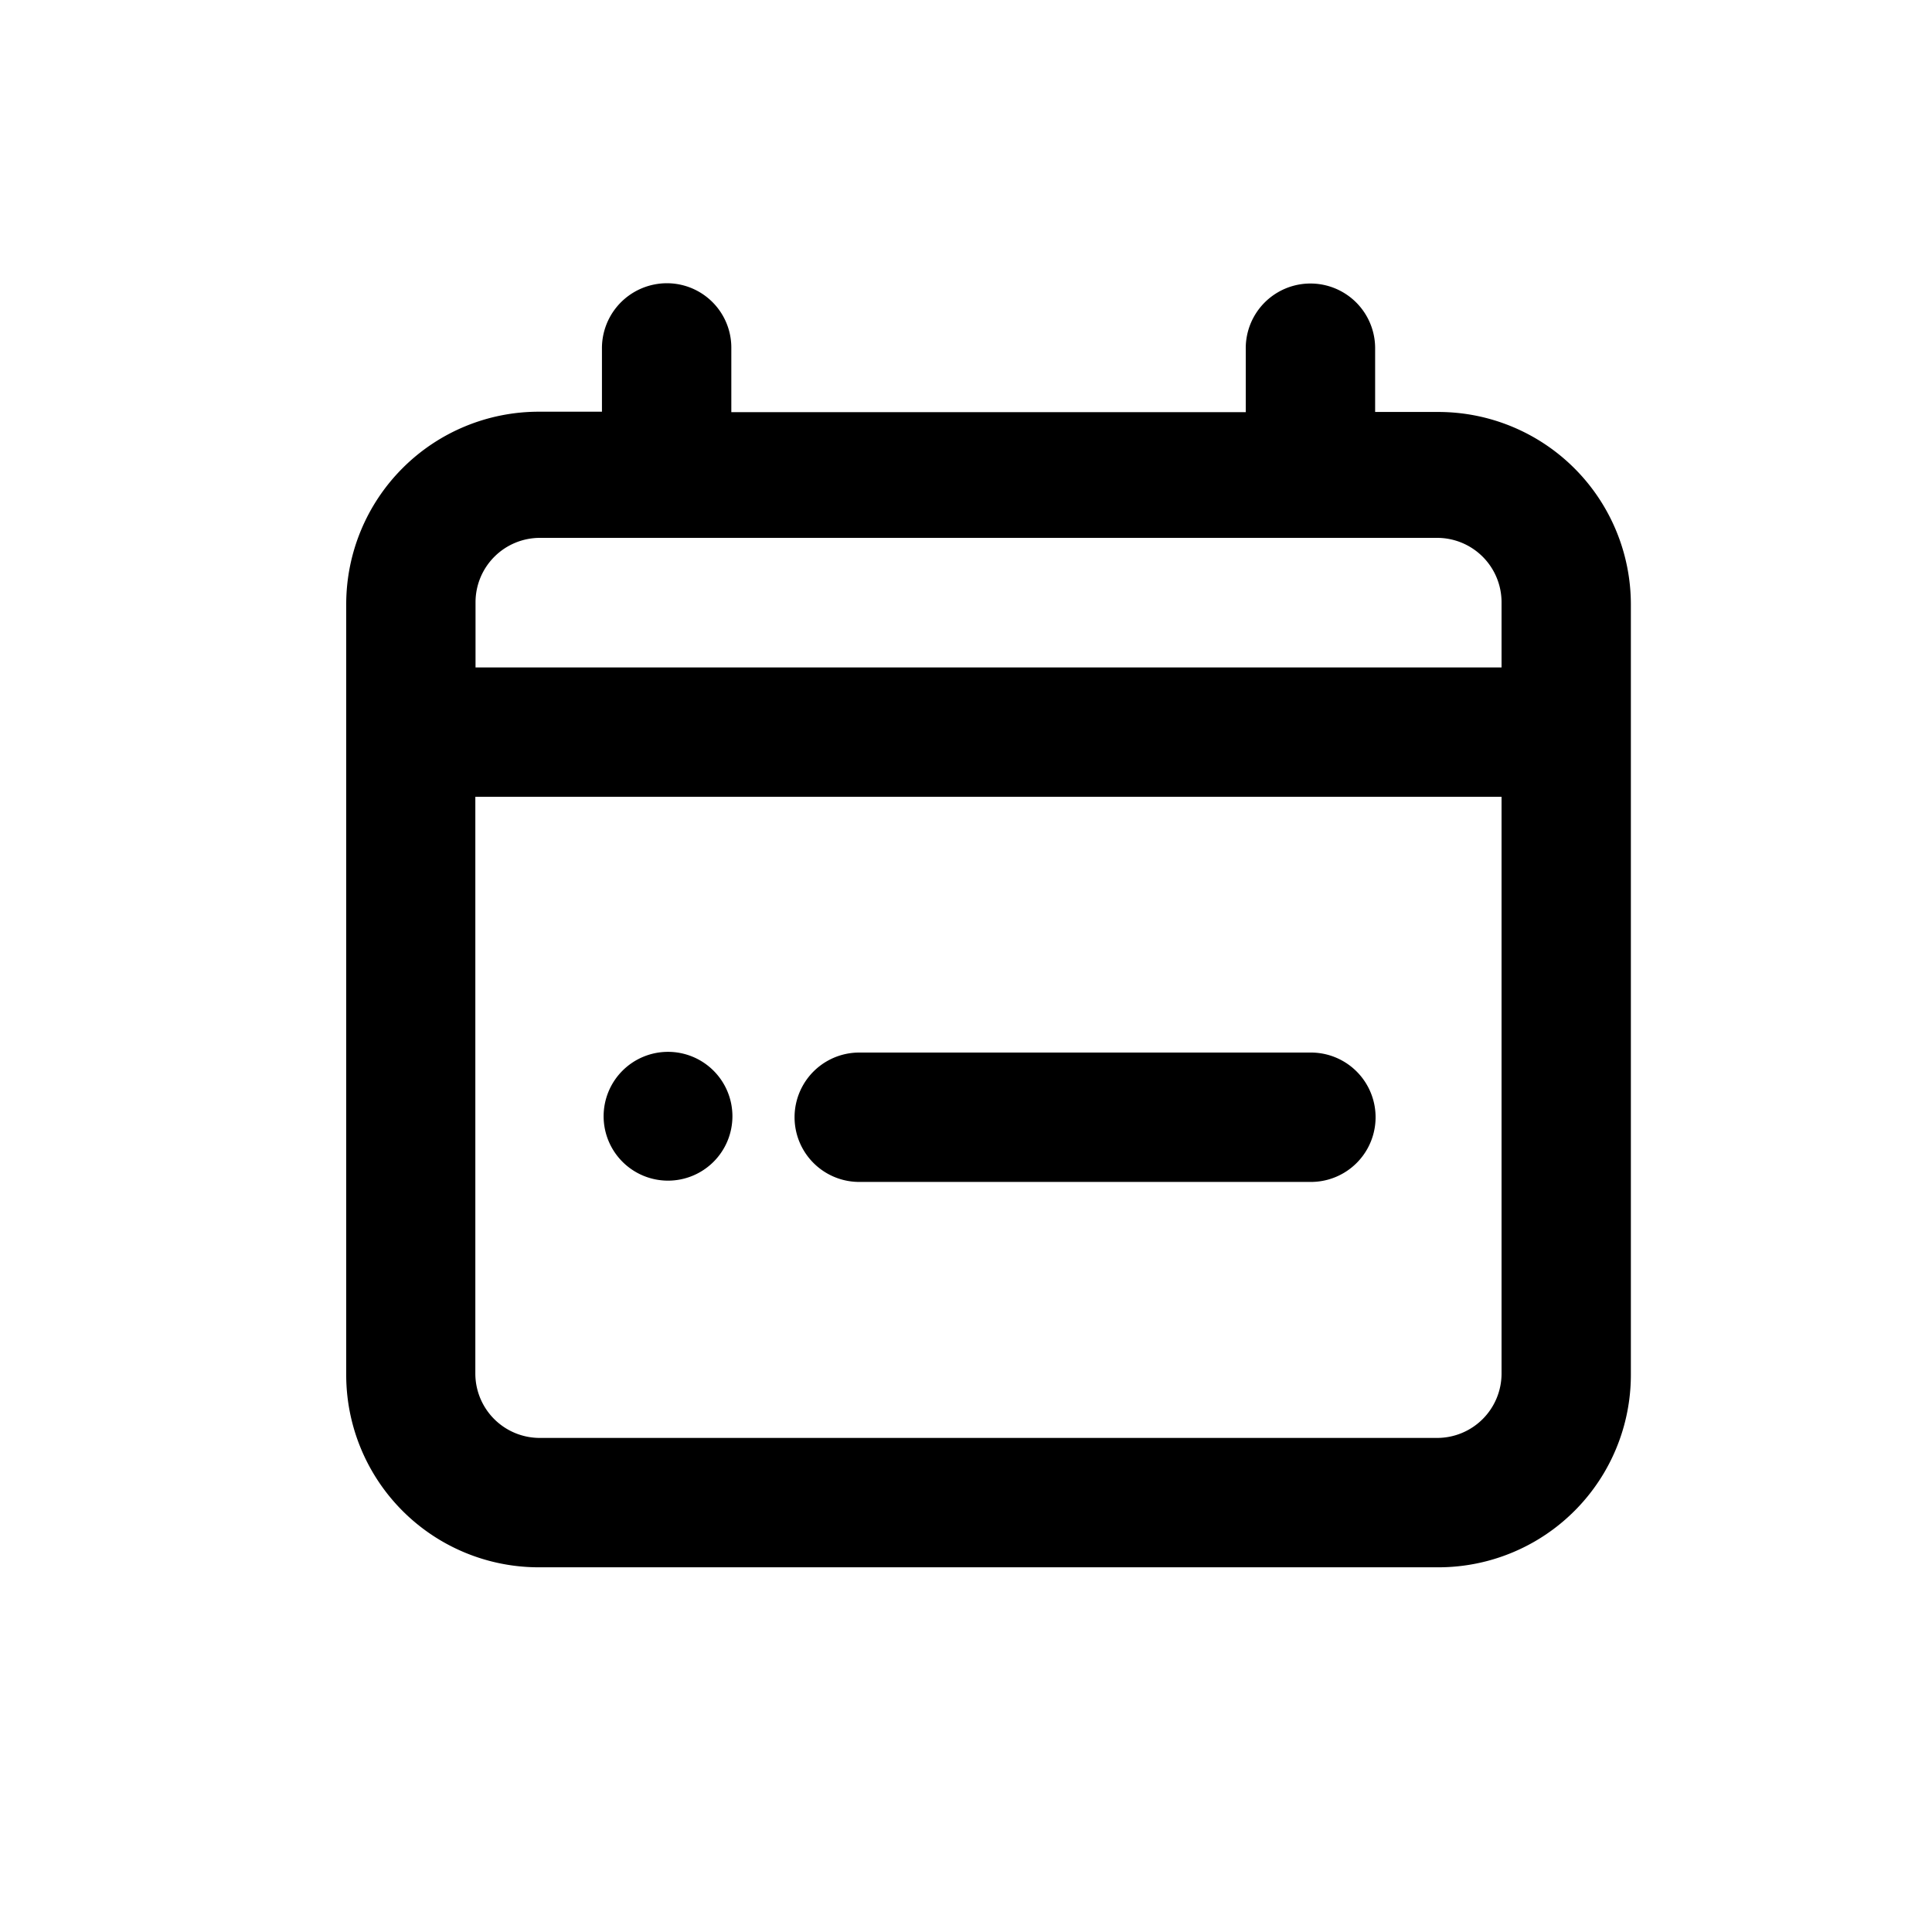 <svg id="Layer_8" data-name="Layer 8" xmlns="http://www.w3.org/2000/svg" viewBox="0 0 300 300"><defs><style>.cls-1{fill-rule:evenodd;}</style></defs><path d="M133.49,163.44h70a10,10,0,1,1,.13,20.09H133.36a10,10,0,1,1,.13-20.09Z"/><path d="M103.73,183.33a10,10,0,1,0-10-10A10,10,0,0,0,103.73,183.33Z"/><path class="cls-1" d="M101.48,44.2A10,10,0,0,1,113.56,54v10h79.88V54.17a10,10,0,1,1,20.09-.2v10h9.81a29.9,29.9,0,0,1,29.9,29.9v119.6a29.89,29.89,0,0,1-29.9,29.9H83.66a29.89,29.89,0,0,1-29.9-29.9V93.83a29.9,29.9,0,0,1,29.9-29.9h9.81V54.17A10.08,10.08,0,0,1,101.48,44.2ZM73.84,93.52v10.12H233.16V93.52a10,10,0,0,0-10-10H83.81A10,10,0,0,0,73.84,93.52Zm159.32,30.21v89.55a10,10,0,0,1-10,10H83.81a10,10,0,0,1-10-10V123.73Z"/></svg>